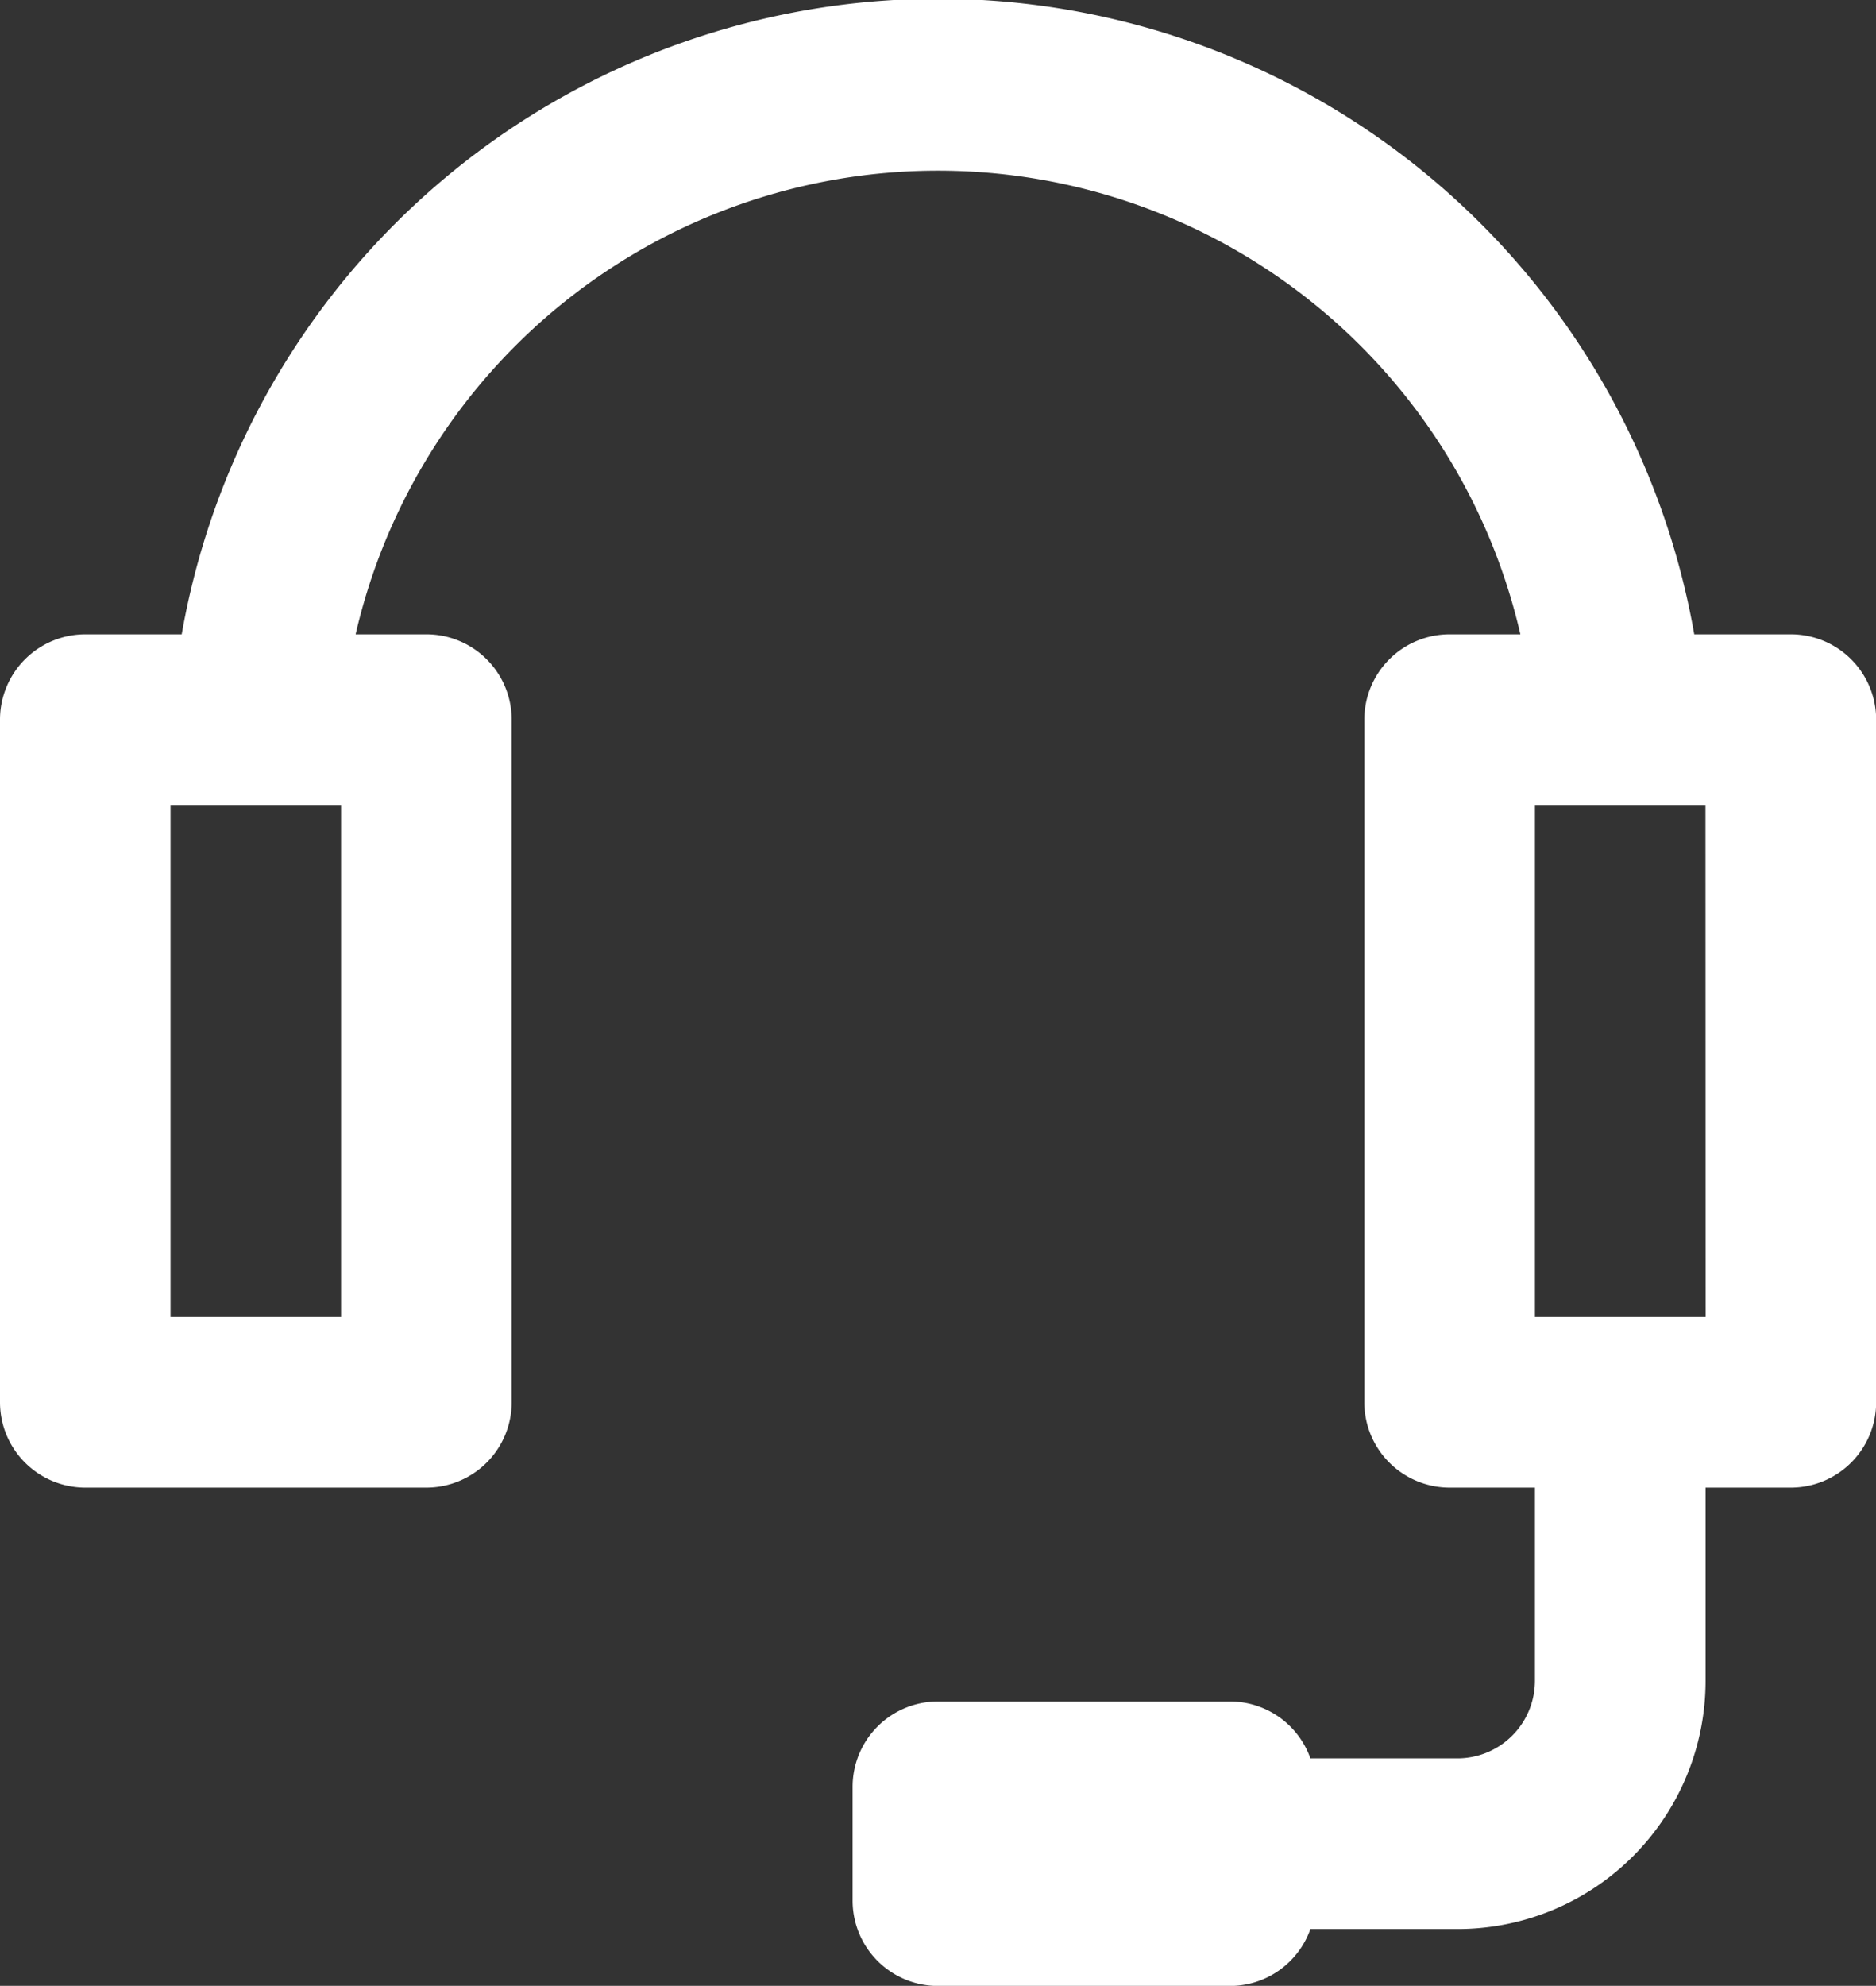 <?xml version="1.0" encoding="UTF-8"?>
<svg xmlns="http://www.w3.org/2000/svg" id="Group_130" data-name="Group 130" width="37.808" height="39.998" viewBox="0 0 37.808 39.998">
  <rect x="0" y="0" width="37.808" height="39.998" fill="#333333" stroke="none"/>
  <path id="Path_111" data-name="Path 111" d="M50.107,12.776H48.162a15.474,15.474,0,0,0-30.483,0H15.736a1.719,1.719,0,0,0-1.719,1.719V28.243a1.719,1.719,0,0,0,1.719,1.719H22.61a1.719,1.719,0,0,0,1.719-1.719V14.495a1.719,1.719,0,0,0-1.719-1.719H21.184a12.045,12.045,0,0,1,23.474,0H43.232a1.719,1.719,0,0,0-1.719,1.719V28.243a1.719,1.719,0,0,0,1.719,1.719h1.719v3.893a1.563,1.563,0,0,1-1.561,1.561H40.426a1.718,1.718,0,0,0-1.619-1.146H32.921A1.719,1.719,0,0,0,31.2,35.988V38.28A1.719,1.719,0,0,0,32.921,40h5.886a1.718,1.718,0,0,0,1.619-1.146H43.39a5,5,0,0,0,5-5V29.962h1.719a1.719,1.719,0,0,0,1.719-1.719V14.495A1.719,1.719,0,0,0,50.107,12.776ZM20.891,26.525H17.454V16.213h3.437V26.525Zm27.5,0H44.951V16.213h3.437Z" transform="translate(-14.017)" fill="#fff"></path>
</svg>
